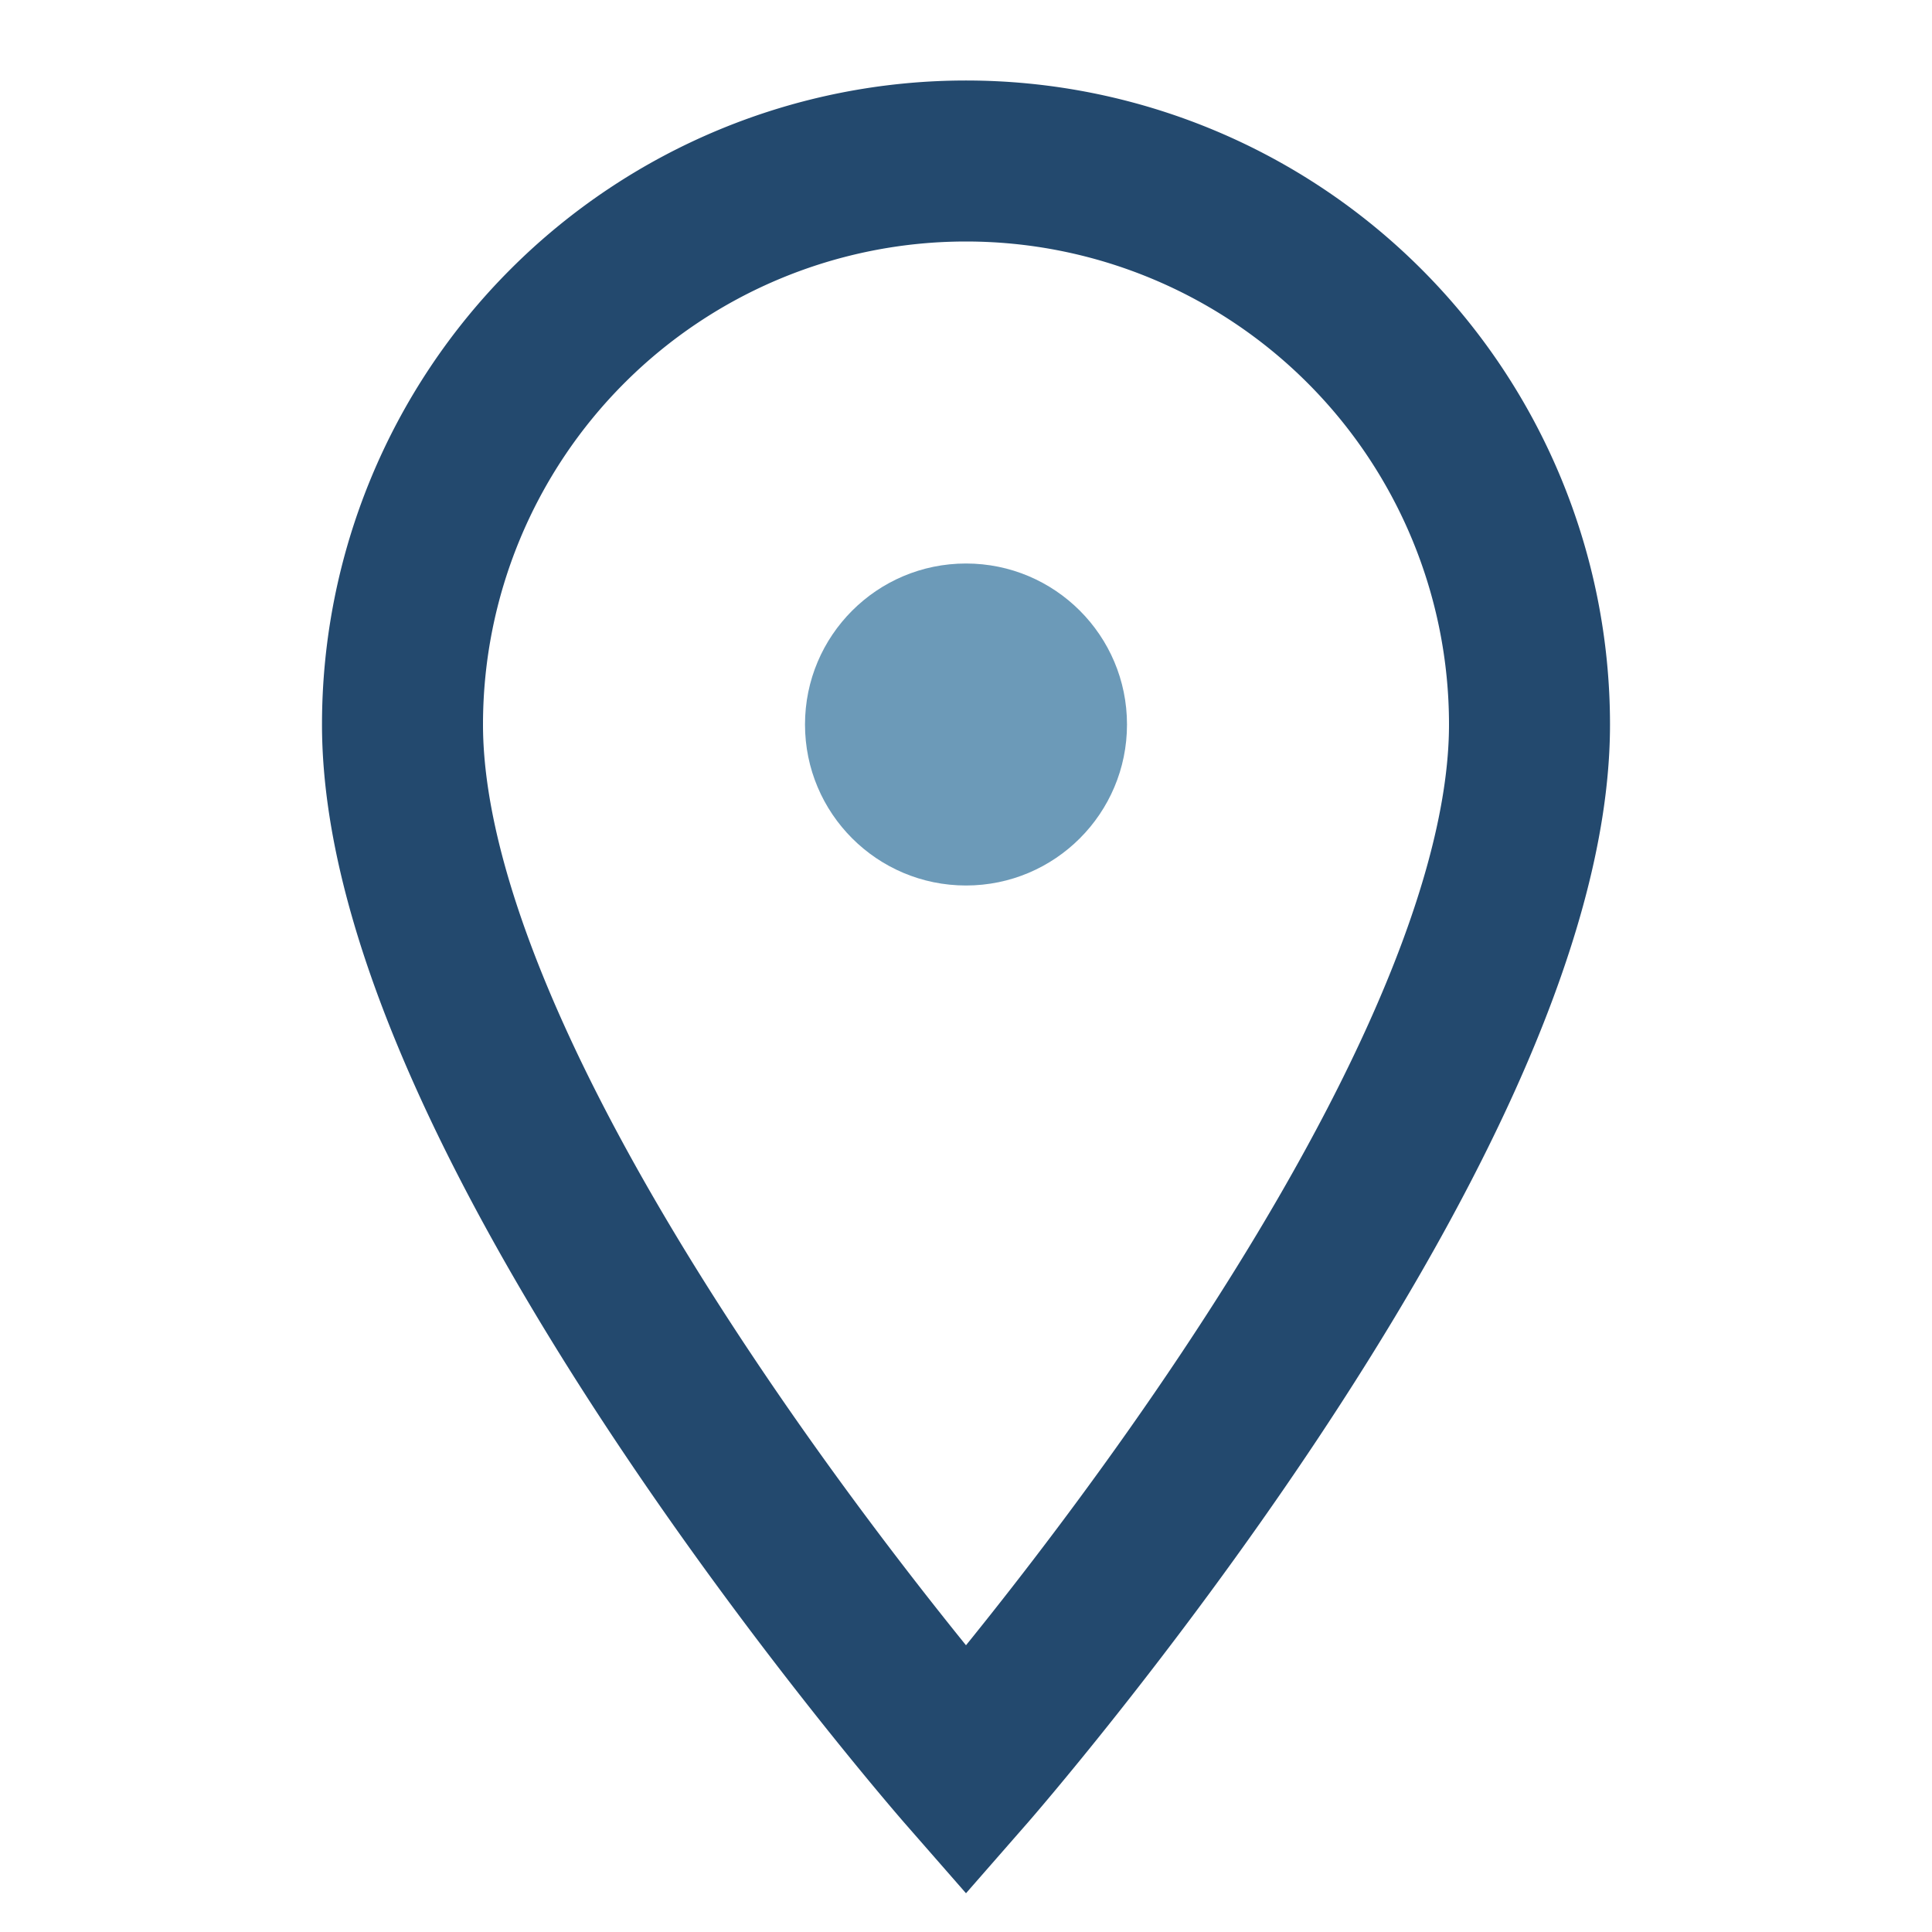 <?xml version="1.0" encoding="UTF-8"?>
<svg xmlns="http://www.w3.org/2000/svg" viewBox="0 0 24 24" width="24" height="24"><path d="M12 2a7 7 0 017 7c0 5-7 13-7 13S5 14 5 9a7 7 0 017-7z" fill="none" stroke="#23496E" stroke-width="2"/><circle cx="12" cy="9" r="2" fill="#6C9AB8"/></svg>